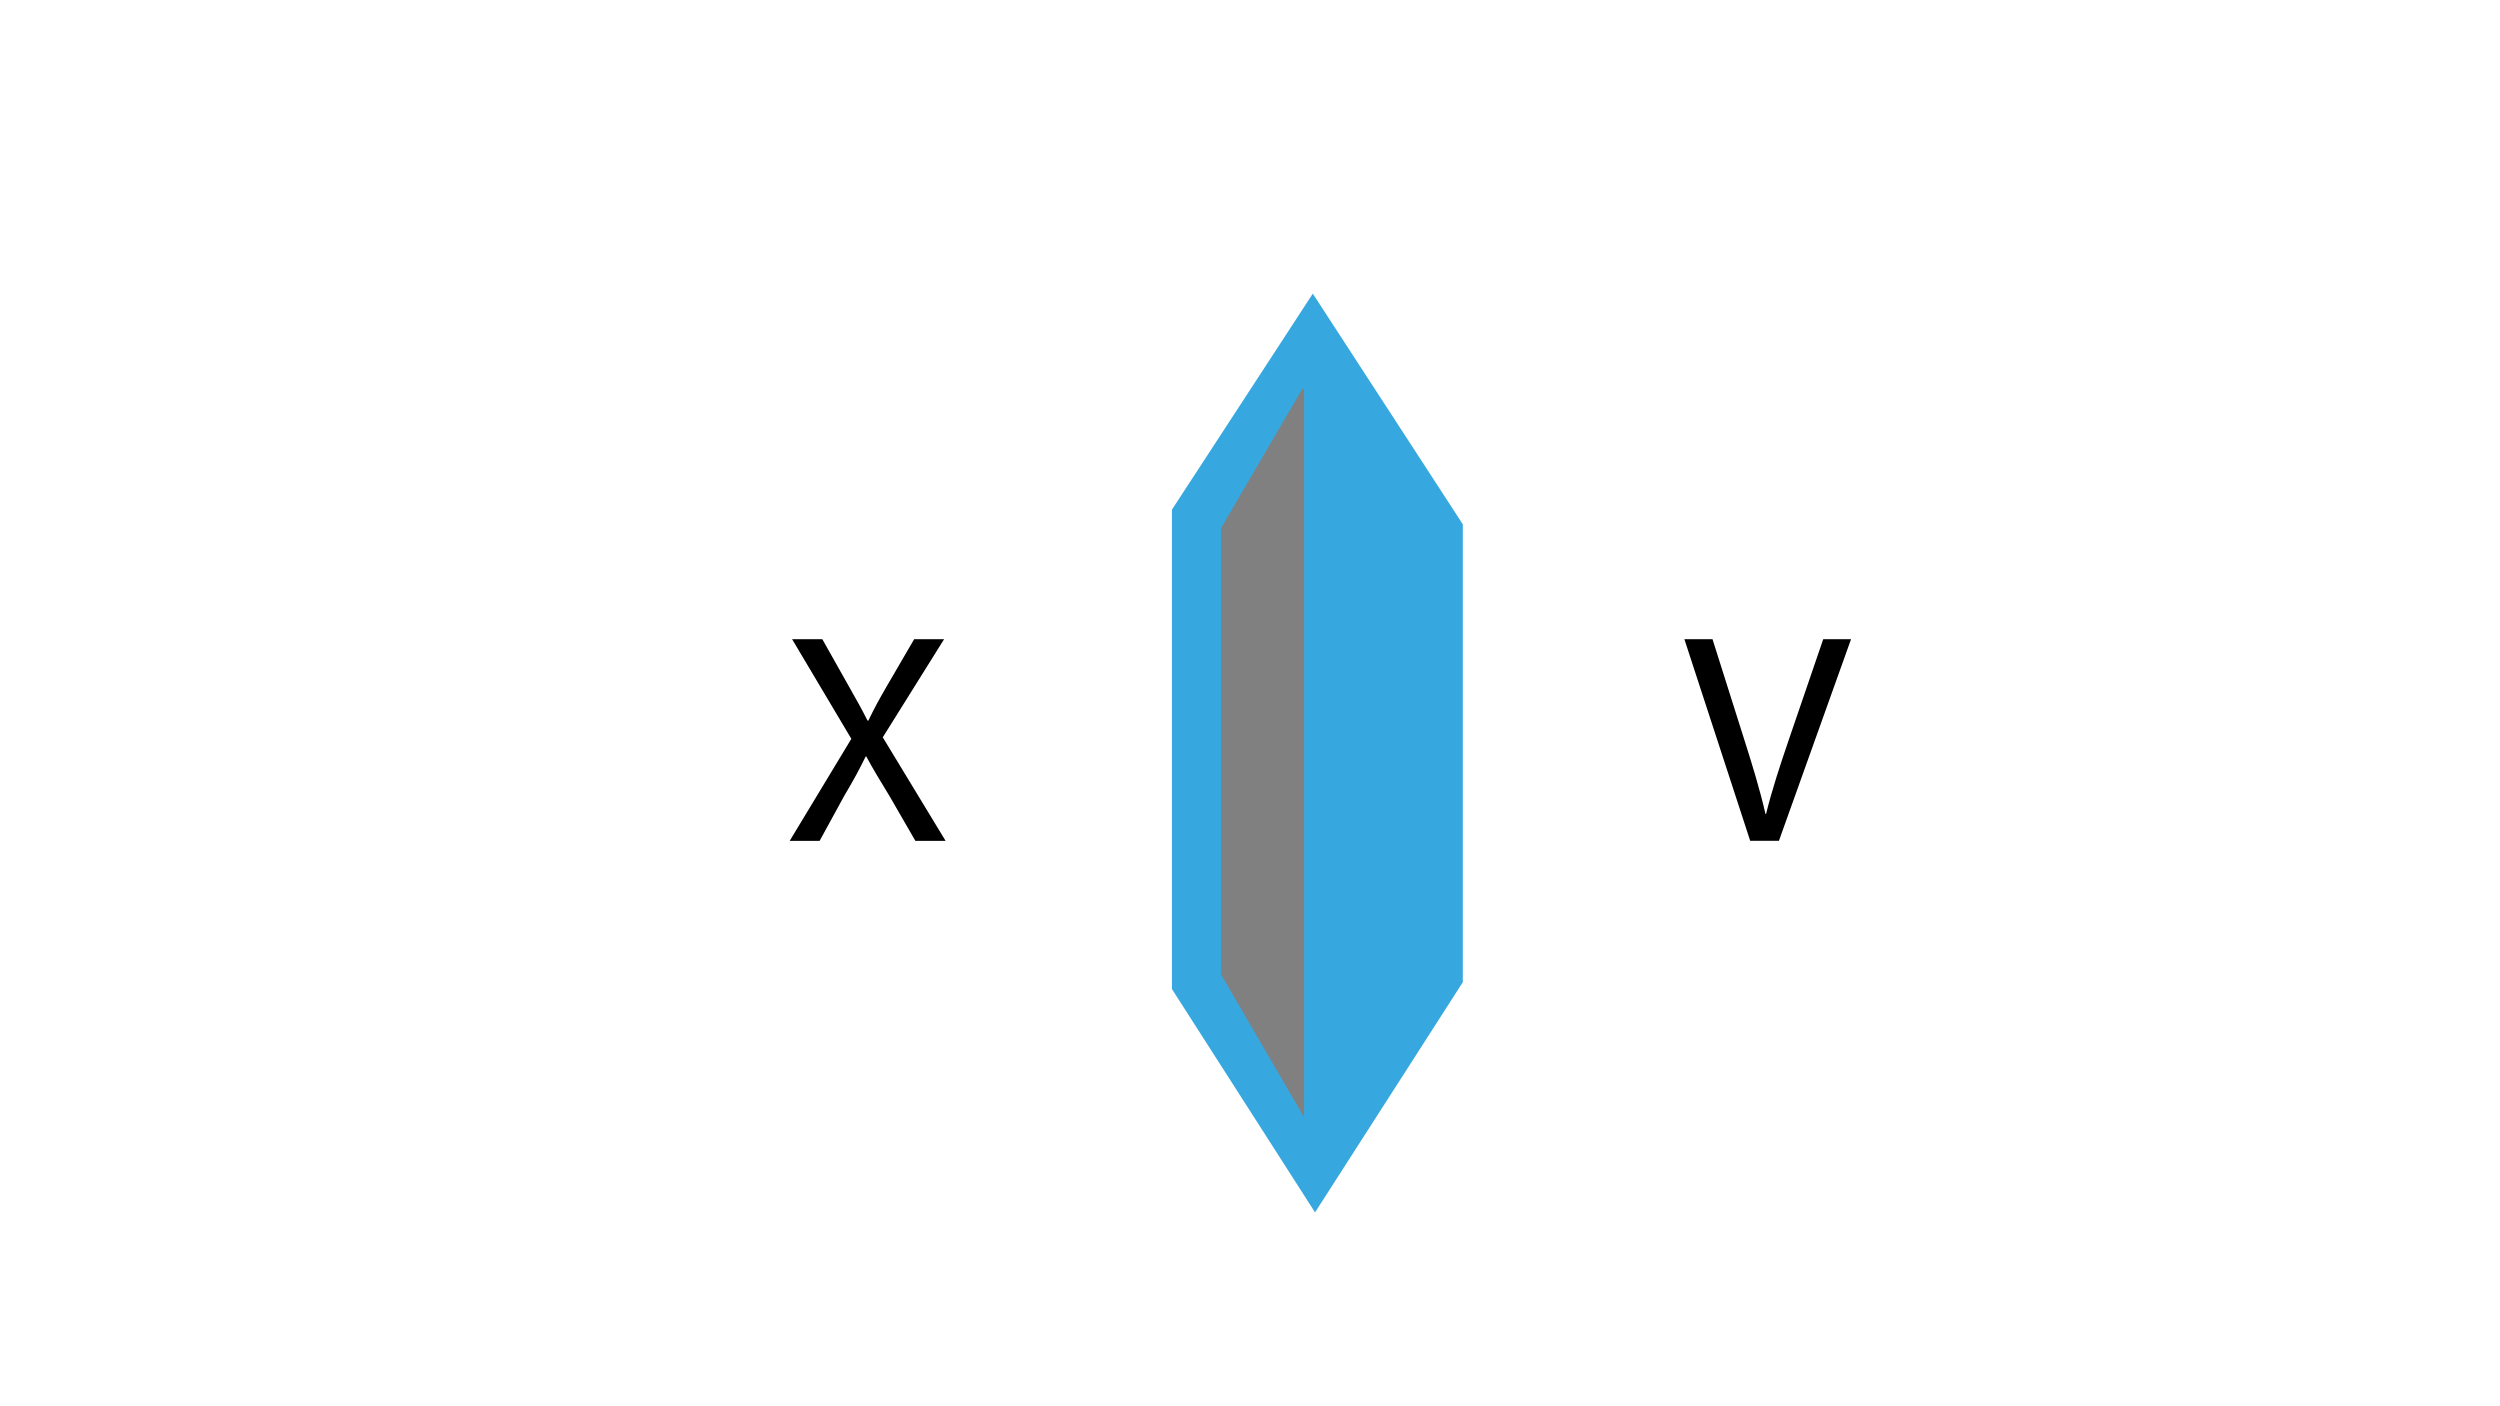<?xml version="1.0" encoding="utf-8"?>
<!-- Generator: Adobe Illustrator 24.0.1, SVG Export Plug-In . SVG Version: 6.00 Build 0)  -->
<svg version="1.1" xmlns="http://www.w3.org/2000/svg" xmlns:xlink="http://www.w3.org/1999/xlink" x="0px" y="0px"
	 viewBox="0 0 1366 768" style="enable-background:new 0 0 1366 768;" xml:space="preserve">
<style type="text/css">
	.st0{display:none;}
	.st1{display:inline;fill:none;stroke:#000000;stroke-miterlimit:10;}
	.st2{display:none;fill:none;stroke:#000000;stroke-miterlimit:10;}
	.st3{fill:#37A8DF;}
	.st4{fill:#808080;}
</style>
<g id="Layer_1" class="st0">
	<line class="st1" x1="392.5" y1="290" x2="392.5" y2="414.5"/>
	<line class="st1" x1="426.5" y1="270.5" x2="385.5" y2="319.5"/>
	<line class="st1" x1="392.95" y1="450.67" x2="392.5" y2="383.5"/>
	<line class="st1" x1="429.5" y1="473.5" x2="385.95" y2="421.17"/>
	<line class="st1" x1="439.2" y1="289.77" x2="439.2" y2="414.27"/>
	<line class="st1" x1="405.2" y1="270.27" x2="446.2" y2="319.27"/>
	<line class="st1" x1="438.75" y1="450.44" x2="439.2" y2="383.27"/>
	<line class="st1" x1="402.2" y1="473.27" x2="445.75" y2="420.94"/>
</g>
<g id="Layer_2" class="st0">
	<line class="st1" x1="306.38" y1="272" x2="306.38" y2="476"/>
	<line class="st1" x1="344.87" y1="274.48" x2="280.5" y2="352.5"/>
	<line class="st1" x1="347.87" y1="477.48" x2="266.5" y2="378.5"/>
	<polyline class="st1" points="364.75,471 364.75,446.81 364.75,424.43 364.75,323.9 364.75,298.24 	"/>
	<line class="st1" x1="323.57" y1="274.25" x2="383.5" y2="346.5"/>
	<line class="st1" x1="320.57" y1="477.25" x2="401.5" y2="380.5"/>
	<line class="st1" x1="334.5" y1="460.5" x2="334.5" y2="509.5"/>
	<line class="st1" x1="335.5" y1="483.71" x2="267.5" y2="401.5"/>
	<line class="st1" x1="334.8" y1="482.94" x2="396.5" y2="408.5"/>
	<line class="st1" x1="338.67" y1="256.42" x2="280.5" y2="325.5"/>
	<line class="st1" x1="325.5" y1="251.5" x2="390.3" y2="328.67"/>
	<line class="st1" x1="290.38" y1="272" x2="290.38" y2="465"/>
	<polyline class="st1" points="380.75,465 380.75,427.5 380.75,405.31 380.75,343.18 380.75,317.3 	"/>
</g>
<g id="Layer_3">
	<line class="st2" x1="291.64" y1="418.86" x2="291.64" y2="313.01"/>
	<line class="st2" x1="330.14" y1="266.34" x2="330.1" y2="266.39"/>
	<line class="st2" x1="319.61" y1="279.1" x2="291.64" y2="313.01"/>
	<polyline class="st2" points="319.77,453.08 319.51,452.77 291.64,418.86 	"/>
	<line class="st2" x1="308.89" y1="266.17" x2="308.84" y2="266.11"/>
	<line class="st2" x1="366.02" y1="397.18" x2="366.02" y2="397.17"/>
	<polyline class="st2" points="319.77,452.37 319.77,452.46 319.77,453.08 	"/>
	<polygon class="st3" points="771.14,243.19 736.11,189.33 717.31,160.43 698.81,188.83 668.48,235.33 640.34,278.47 640.34,540.42 
		668.48,584.33 701.93,636.53 717.95,661.55 718.53,662.46 733.98,638.39 771.14,580.52 799.28,536.67 799.28,286.47 	"/>
	<line class="st2" x1="319.5" y1="279.5" x2="319.5" y2="452.5"/>
</g>
<g id="Layer_4">
	<path class="st4" d="M711.64,212.41l-44.48,76.21v243.8l45.41,78.08V212.52C712.26,212.48,711.95,212.45,711.64,212.41z"/>
	<g>
		<path d="M500.15,459.43l-14.06-24.36c-5.72-9.32-9.32-15.37-12.75-21.74h-0.33c-3.11,6.38-6.21,12.26-11.93,21.91l-13.24,24.2
			h-16.35l33.68-55.75l-32.37-54.44h16.51l14.55,25.83c4.09,7.19,7.19,12.75,10.14,18.64h0.49c3.11-6.54,5.89-11.61,9.97-18.64
			l15.04-25.83h16.35l-33.51,53.62l34.33,56.57H500.15z"/>
	</g>
	<g>
		<path d="M956.31,459.43l-35.97-110.19h15.37l17.17,54.28c4.74,14.88,8.83,28.28,11.77,41.2h0.33
			c3.11-12.75,7.68-26.65,12.59-41.03l18.64-54.44h15.2L972,459.43H956.31z"/>
	</g>
</g>
</svg>
